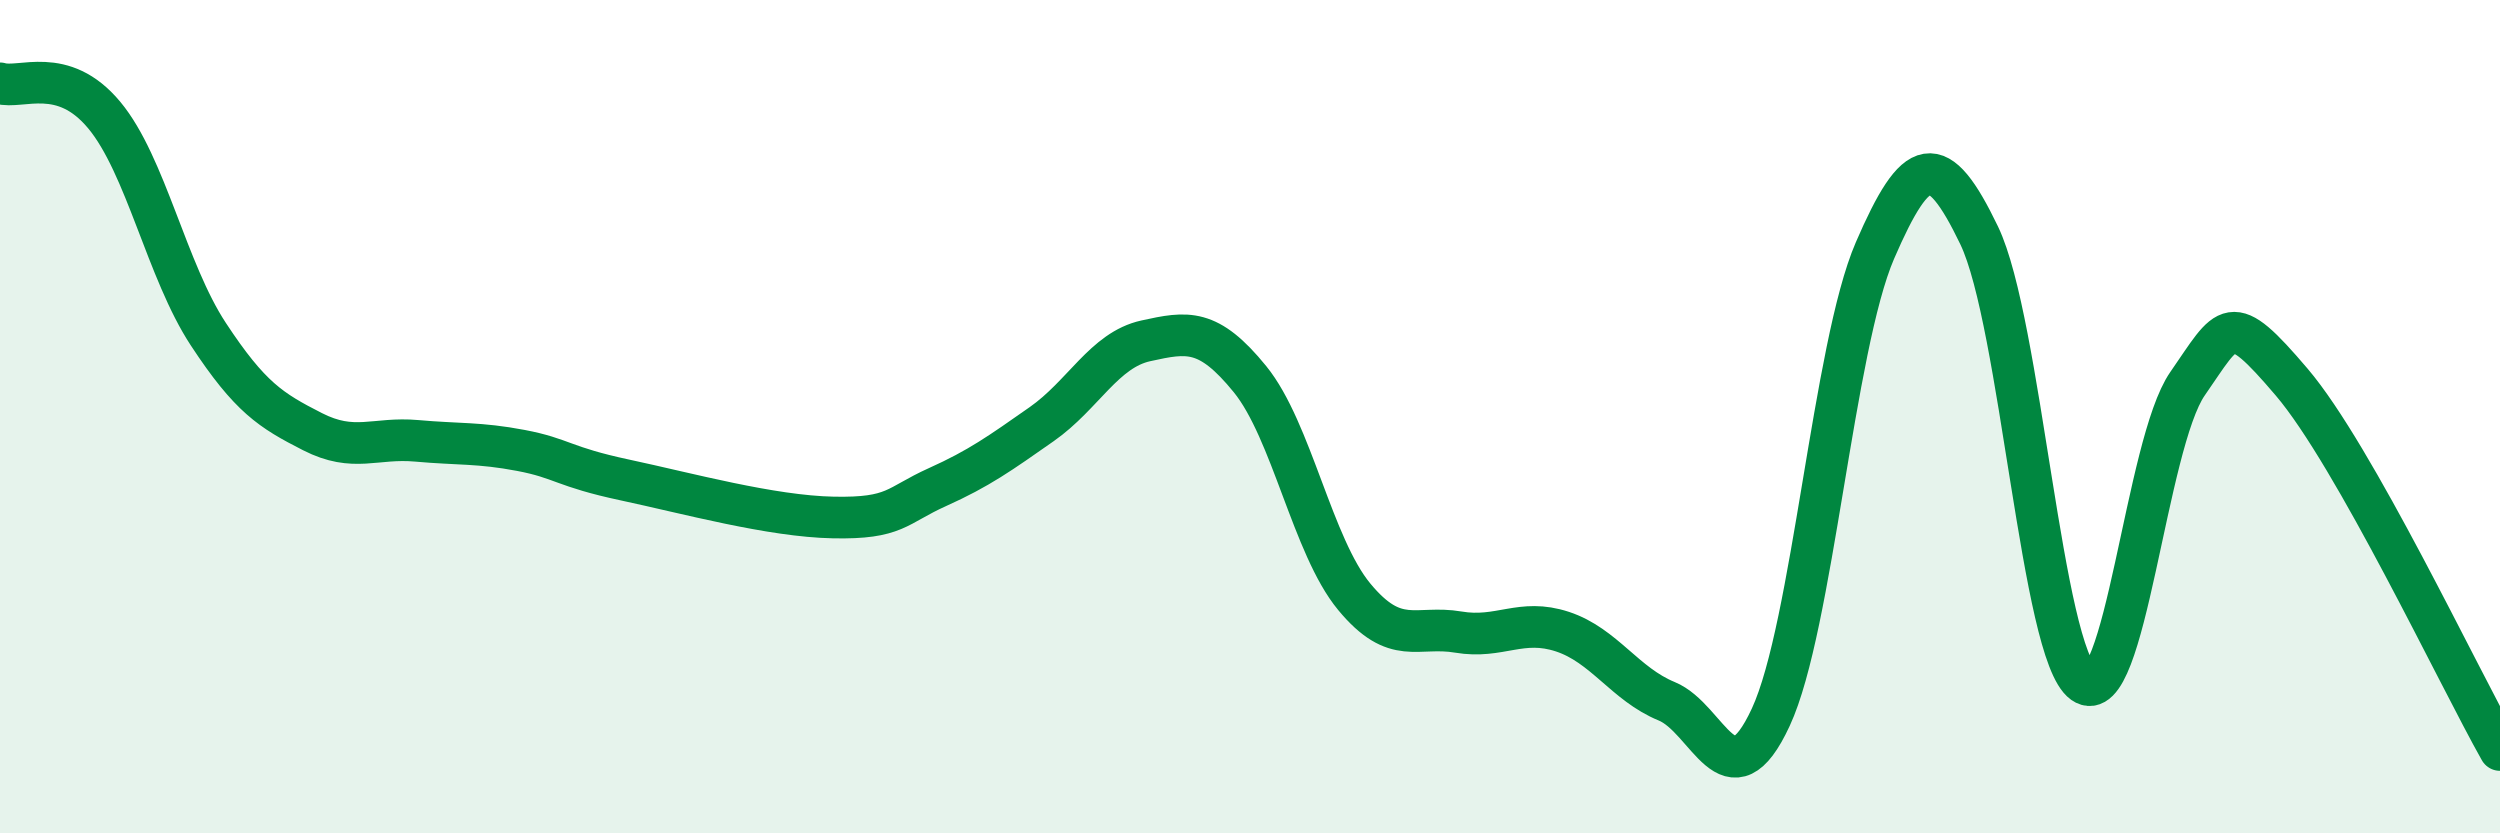 
    <svg width="60" height="20" viewBox="0 0 60 20" xmlns="http://www.w3.org/2000/svg">
      <path
        d="M 0,2 C 0.5,2.15 1.5,1.56 2.5,2.76 C 3.5,3.96 4,6.5 5,8.02 C 6,9.54 6.5,9.85 7.5,10.36 C 8.5,10.87 9,10.49 10,10.58 C 11,10.67 11.5,10.62 12.5,10.81 C 13.5,11 13.5,11.2 15,11.52 C 16.5,11.84 18.5,12.39 20,12.42 C 21.5,12.45 21.5,12.14 22.5,11.69 C 23.5,11.24 24,10.88 25,10.18 C 26,9.48 26.5,8.4 27.5,8.18 C 28.5,7.96 29,7.87 30,9.1 C 31,10.33 31.5,13.11 32.5,14.32 C 33.5,15.53 34,15 35,15.17 C 36,15.34 36.5,14.83 37.5,15.16 C 38.5,15.49 39,16.42 40,16.83 C 41,17.24 41.5,19.37 42.5,17.21 C 43.5,15.05 44,8.32 45,6.01 C 46,3.7 46.5,3.57 47.5,5.65 C 48.5,7.73 49,15.68 50,16.39 C 51,17.1 51.5,10.65 52.5,9.21 C 53.5,7.77 53.5,7.41 55,9.17 C 56.5,10.93 59,16.23 60,18L60 20L0 20Z"
        fill="#008740"
        opacity="0.1"
        stroke-linecap="round"
        stroke-linejoin="round"
      />
      <path
        d="M 0,2 C 0.5,2.15 1.5,1.56 2.5,2.76 C 3.5,3.96 4,6.5 5,8.02 C 6,9.54 6.5,9.85 7.5,10.36 C 8.5,10.87 9,10.49 10,10.58 C 11,10.67 11.5,10.62 12.5,10.81 C 13.5,11 13.5,11.2 15,11.52 C 16.5,11.84 18.5,12.39 20,12.42 C 21.5,12.45 21.5,12.14 22.5,11.69 C 23.5,11.24 24,10.88 25,10.18 C 26,9.48 26.5,8.4 27.5,8.18 C 28.5,7.96 29,7.87 30,9.1 C 31,10.33 31.5,13.11 32.5,14.32 C 33.5,15.53 34,15 35,15.17 C 36,15.34 36.5,14.83 37.5,15.16 C 38.5,15.49 39,16.42 40,16.83 C 41,17.24 41.5,19.37 42.5,17.21 C 43.5,15.05 44,8.32 45,6.01 C 46,3.7 46.5,3.57 47.5,5.65 C 48.5,7.73 49,15.68 50,16.39 C 51,17.1 51.5,10.65 52.5,9.21 C 53.5,7.77 53.5,7.41 55,9.17 C 56.5,10.93 59,16.23 60,18"
        stroke="#008740"
        stroke-width="1"
        fill="none"
        stroke-linecap="round"
        stroke-linejoin="round"
      />
    </svg>
  